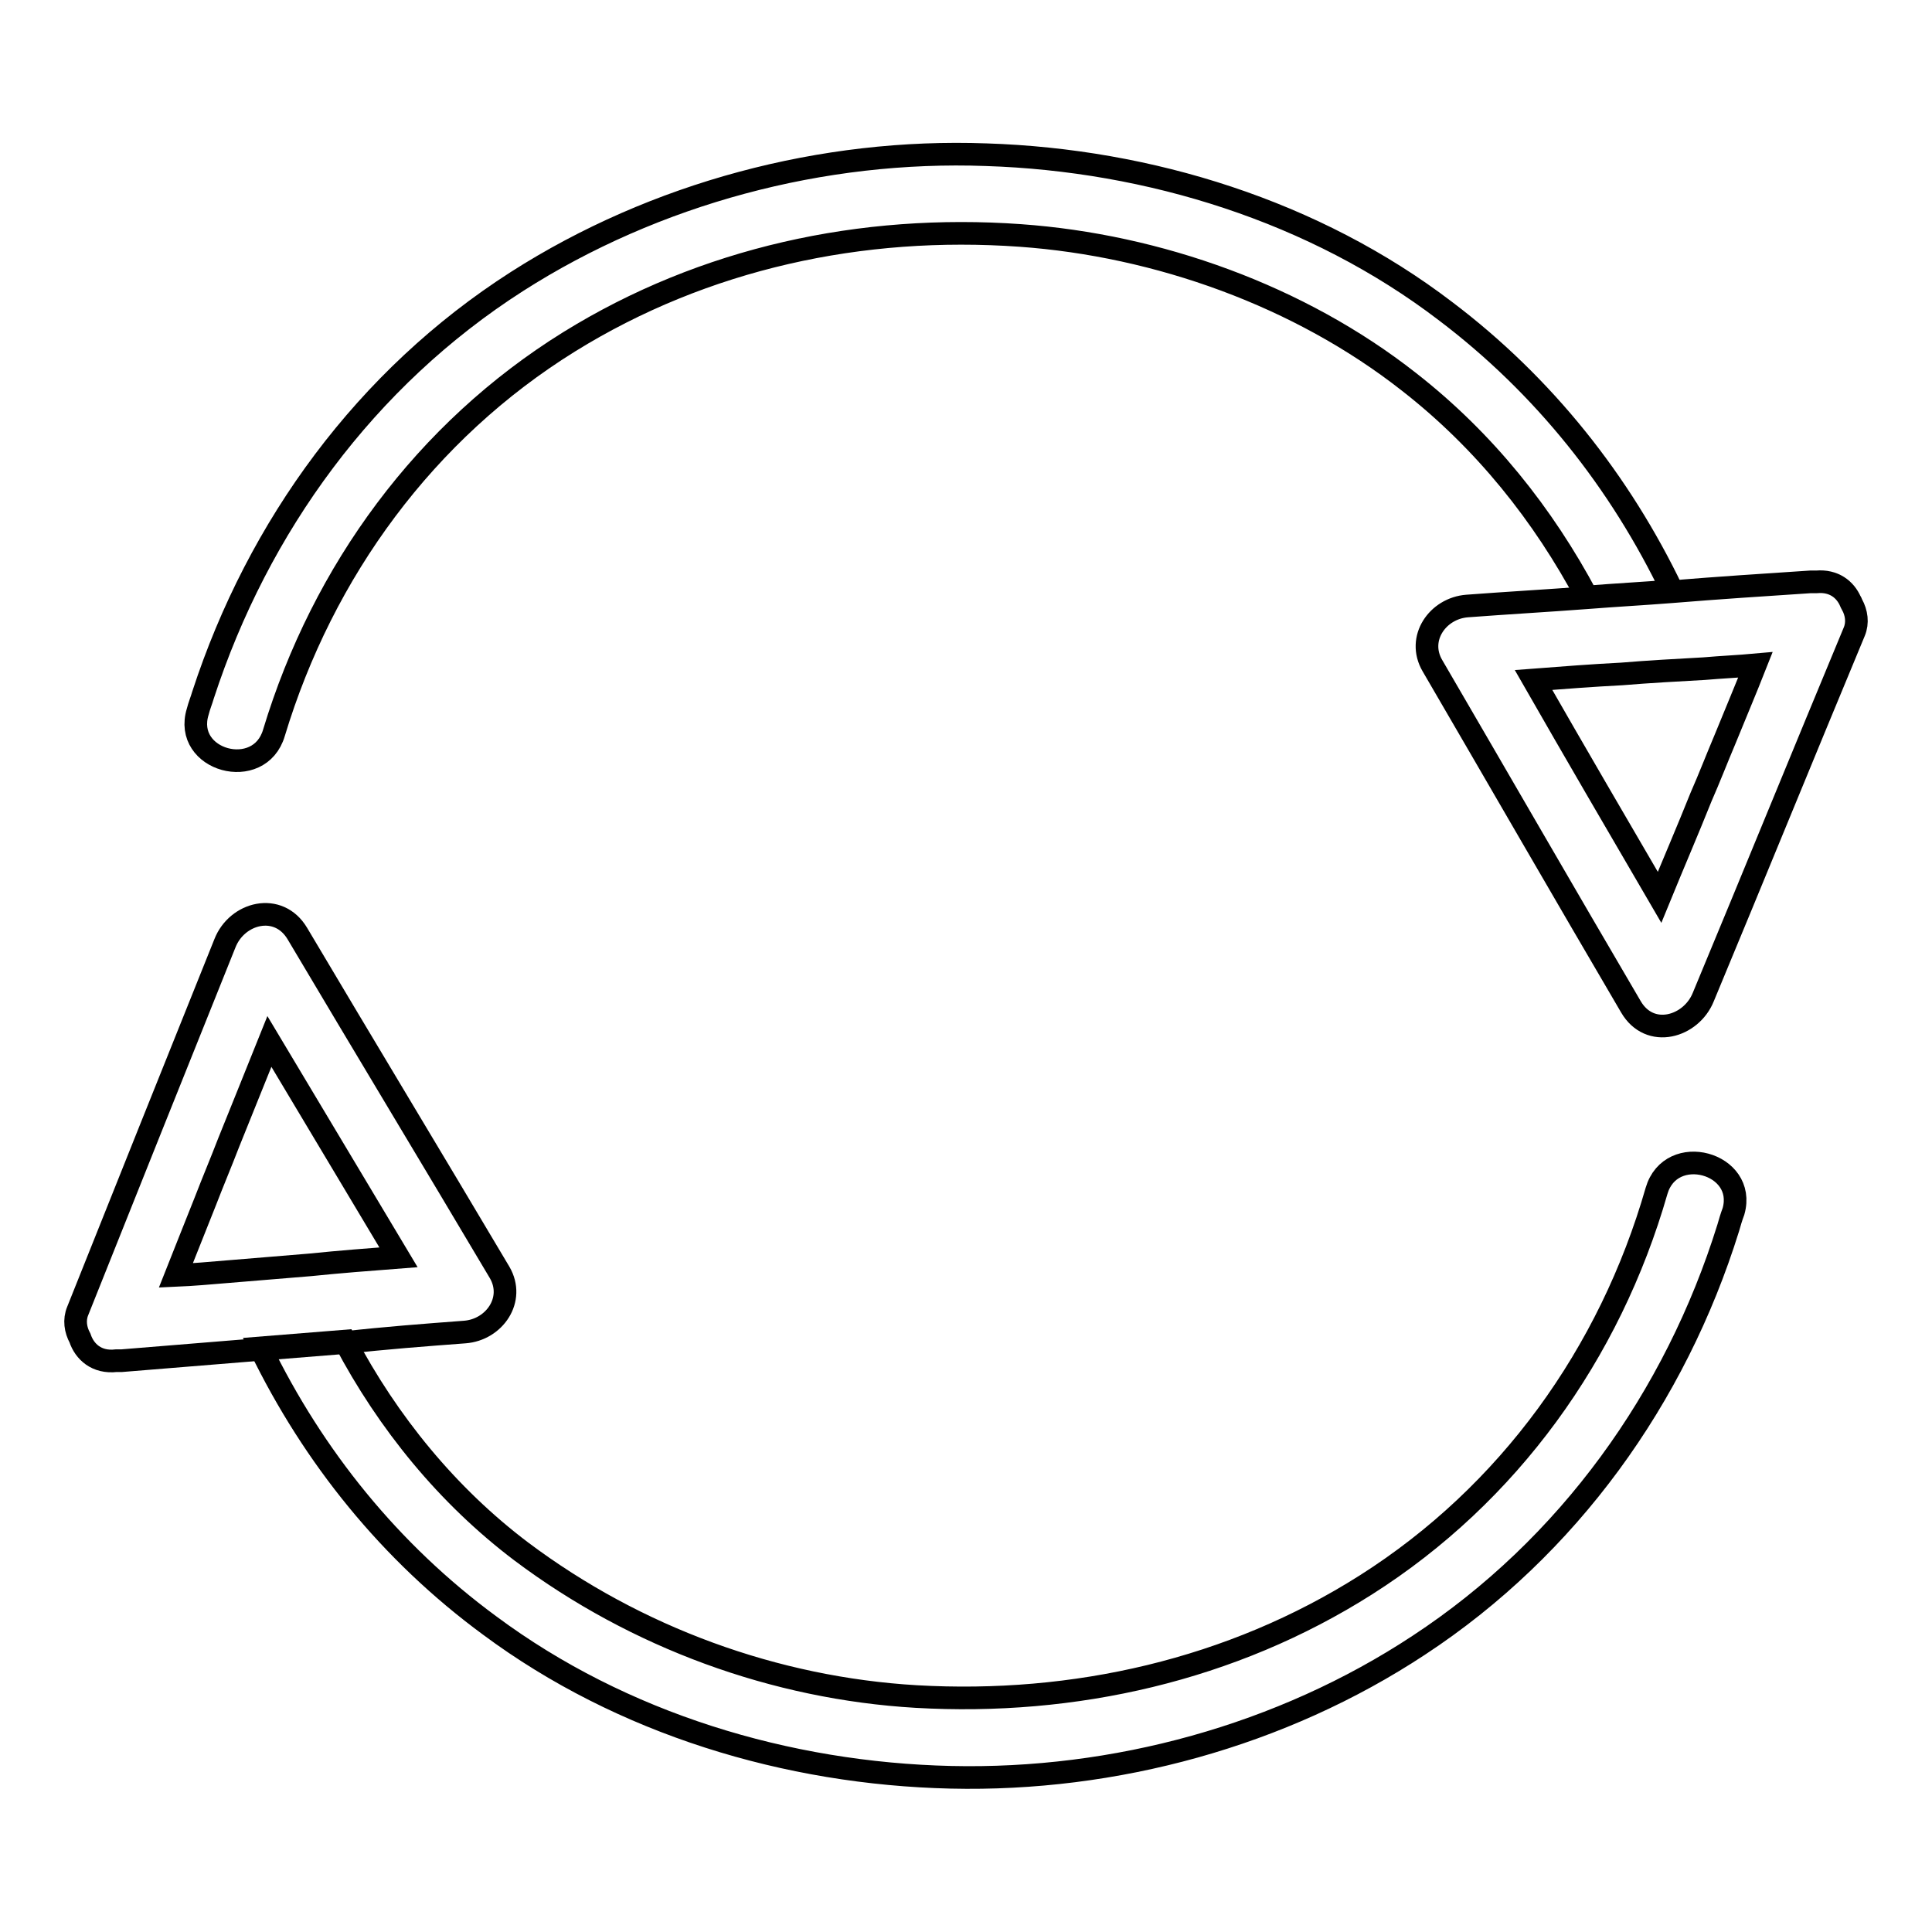 <?xml version="1.0" encoding="utf-8"?>
<!-- Svg Vector Icons : http://www.onlinewebfonts.com/icon -->
<!DOCTYPE svg PUBLIC "-//W3C//DTD SVG 1.1//EN" "http://www.w3.org/Graphics/SVG/1.1/DTD/svg11.dtd">
<svg version="1.1" xmlns="http://www.w3.org/2000/svg" xmlns:xlink="http://www.w3.org/1999/xlink" x="0px" y="0px" viewBox="0 0 256 256" enable-background="new 0 0 256 256" xml:space="preserve">
<g><g><g><path stroke-width="3" fill-opacity="0" stroke="#000000"  d="M191.5,41.2c-17.3-13.2-39.2-20-60.8-20.7c-21.7-0.8-43.9,5.1-62.2,16.8c-20,12.8-34.3,32.4-41.6,54.8c-0.2,0.7-0.5,1.4-0.7,2.2c-2,6.5,8.2,9.3,10.1,2.8c6.5-21.5,20.1-40,39.1-51.8c17.9-11.1,38.8-15.6,59.8-14.1c18.2,1.3,37,8,51.5,19.4c10,7.8,17.8,17.6,23.6,28.5c3.8-0.3,7.5-0.5,11.3-0.8C214.7,63.9,204.6,51.1,191.5,41.2z"/><path stroke-width="3" fill-opacity="0" stroke="#000000"  d="M245.4,80.1c0-0.1-0.1-0.1-0.1-0.2c0-0.1-0.1-0.2-0.1-0.2c-0.7-1.6-2.2-2.8-4.5-2.6c-0.2,0-0.4,0-0.7,0c0,0-0.1,0-0.1,0c-6.1,0.4-12.2,0.8-18.3,1.3c-3.8,0.3-7.5,0.5-11.3,0.8c-5.3,0.4-10.6,0.7-15.9,1.1c-3.9,0.3-6.7,4.3-4.6,7.9c8.8,15.1,17.5,30.2,26.3,45.2c2.5,4.3,8,2.7,9.6-1.3c6.7-16.1,13.3-32.3,20-48.4C246.2,82.5,246,81.2,245.4,80.1z M228.6,97.9c-1.1,2.6-2.1,5.2-3.2,7.7c-1.8,4.5-3.7,8.9-5.5,13.3c-5.6-9.6-11.2-19.2-16.7-28.8c3.9-0.3,7.8-0.6,11.7-0.8c3.6-0.3,7.3-0.5,10.9-0.7c2.3-0.2,4.6-0.3,6.8-0.5C231.3,91.4,229.9,94.7,228.6,97.9z"/><path stroke-width="3" fill-opacity="0" stroke="#000000"  d="M219.5,157.8c-6.2,21.6-19.6,40.2-38.5,52.2c-17.8,11.3-38.7,16-59.6,14.8c-18.7-1.1-37.1-7.8-52.3-19.2c-9.8-7.4-17.7-17.1-23.4-27.9c-3.8,0.3-7.5,0.6-11.2,0.9c7,14.4,17.2,27.1,30.4,36.8c17.5,13,39.4,19.6,61.1,20.1c21.7,0.5,43.8-5.5,62-17.5c19.8-13,34-32.8,41-55.3c0.2-0.7,0.4-1.4,0.7-2.2C231.5,154.1,221.4,151.3,219.5,157.8z"/><path stroke-width="3" fill-opacity="0" stroke="#000000"  d="M61.6,176.5c3.9-0.3,6.7-4.3,4.6-7.9c-8.9-15-17.9-29.9-26.8-44.9c-2.5-4.2-8-2.8-9.6,1.3c-6.5,16.2-13,32.4-19.5,48.7c-0.5,1.2-0.3,2.5,0.3,3.6c0.6,1.8,2.2,3.3,4.8,3c0.2,0,0.4,0,0.6,0c0,0,0.1,0,0.1,0c6.1-0.5,12.2-1,18.4-1.5c3.8-0.3,7.5-0.6,11.2-0.9C51,177.3,56.3,176.9,61.6,176.5z M23.3,169c1.3-3.3,2.6-6.5,3.9-9.8c1-2.6,2.1-5.2,3.1-7.8c1.8-4.5,3.6-8.9,5.4-13.4c5.7,9.5,11.4,19.1,17.1,28.6c-3.9,0.3-7.8,0.6-11.7,1c-3.6,0.3-7.3,0.6-10.9,0.9C27.8,168.7,25.6,168.9,23.3,169z"/></g><g></g><g></g><g></g><g></g><g></g><g></g><g></g><g></g><g></g><g></g><g></g><g></g><g></g><g></g><g></g></g></g>
</svg>
